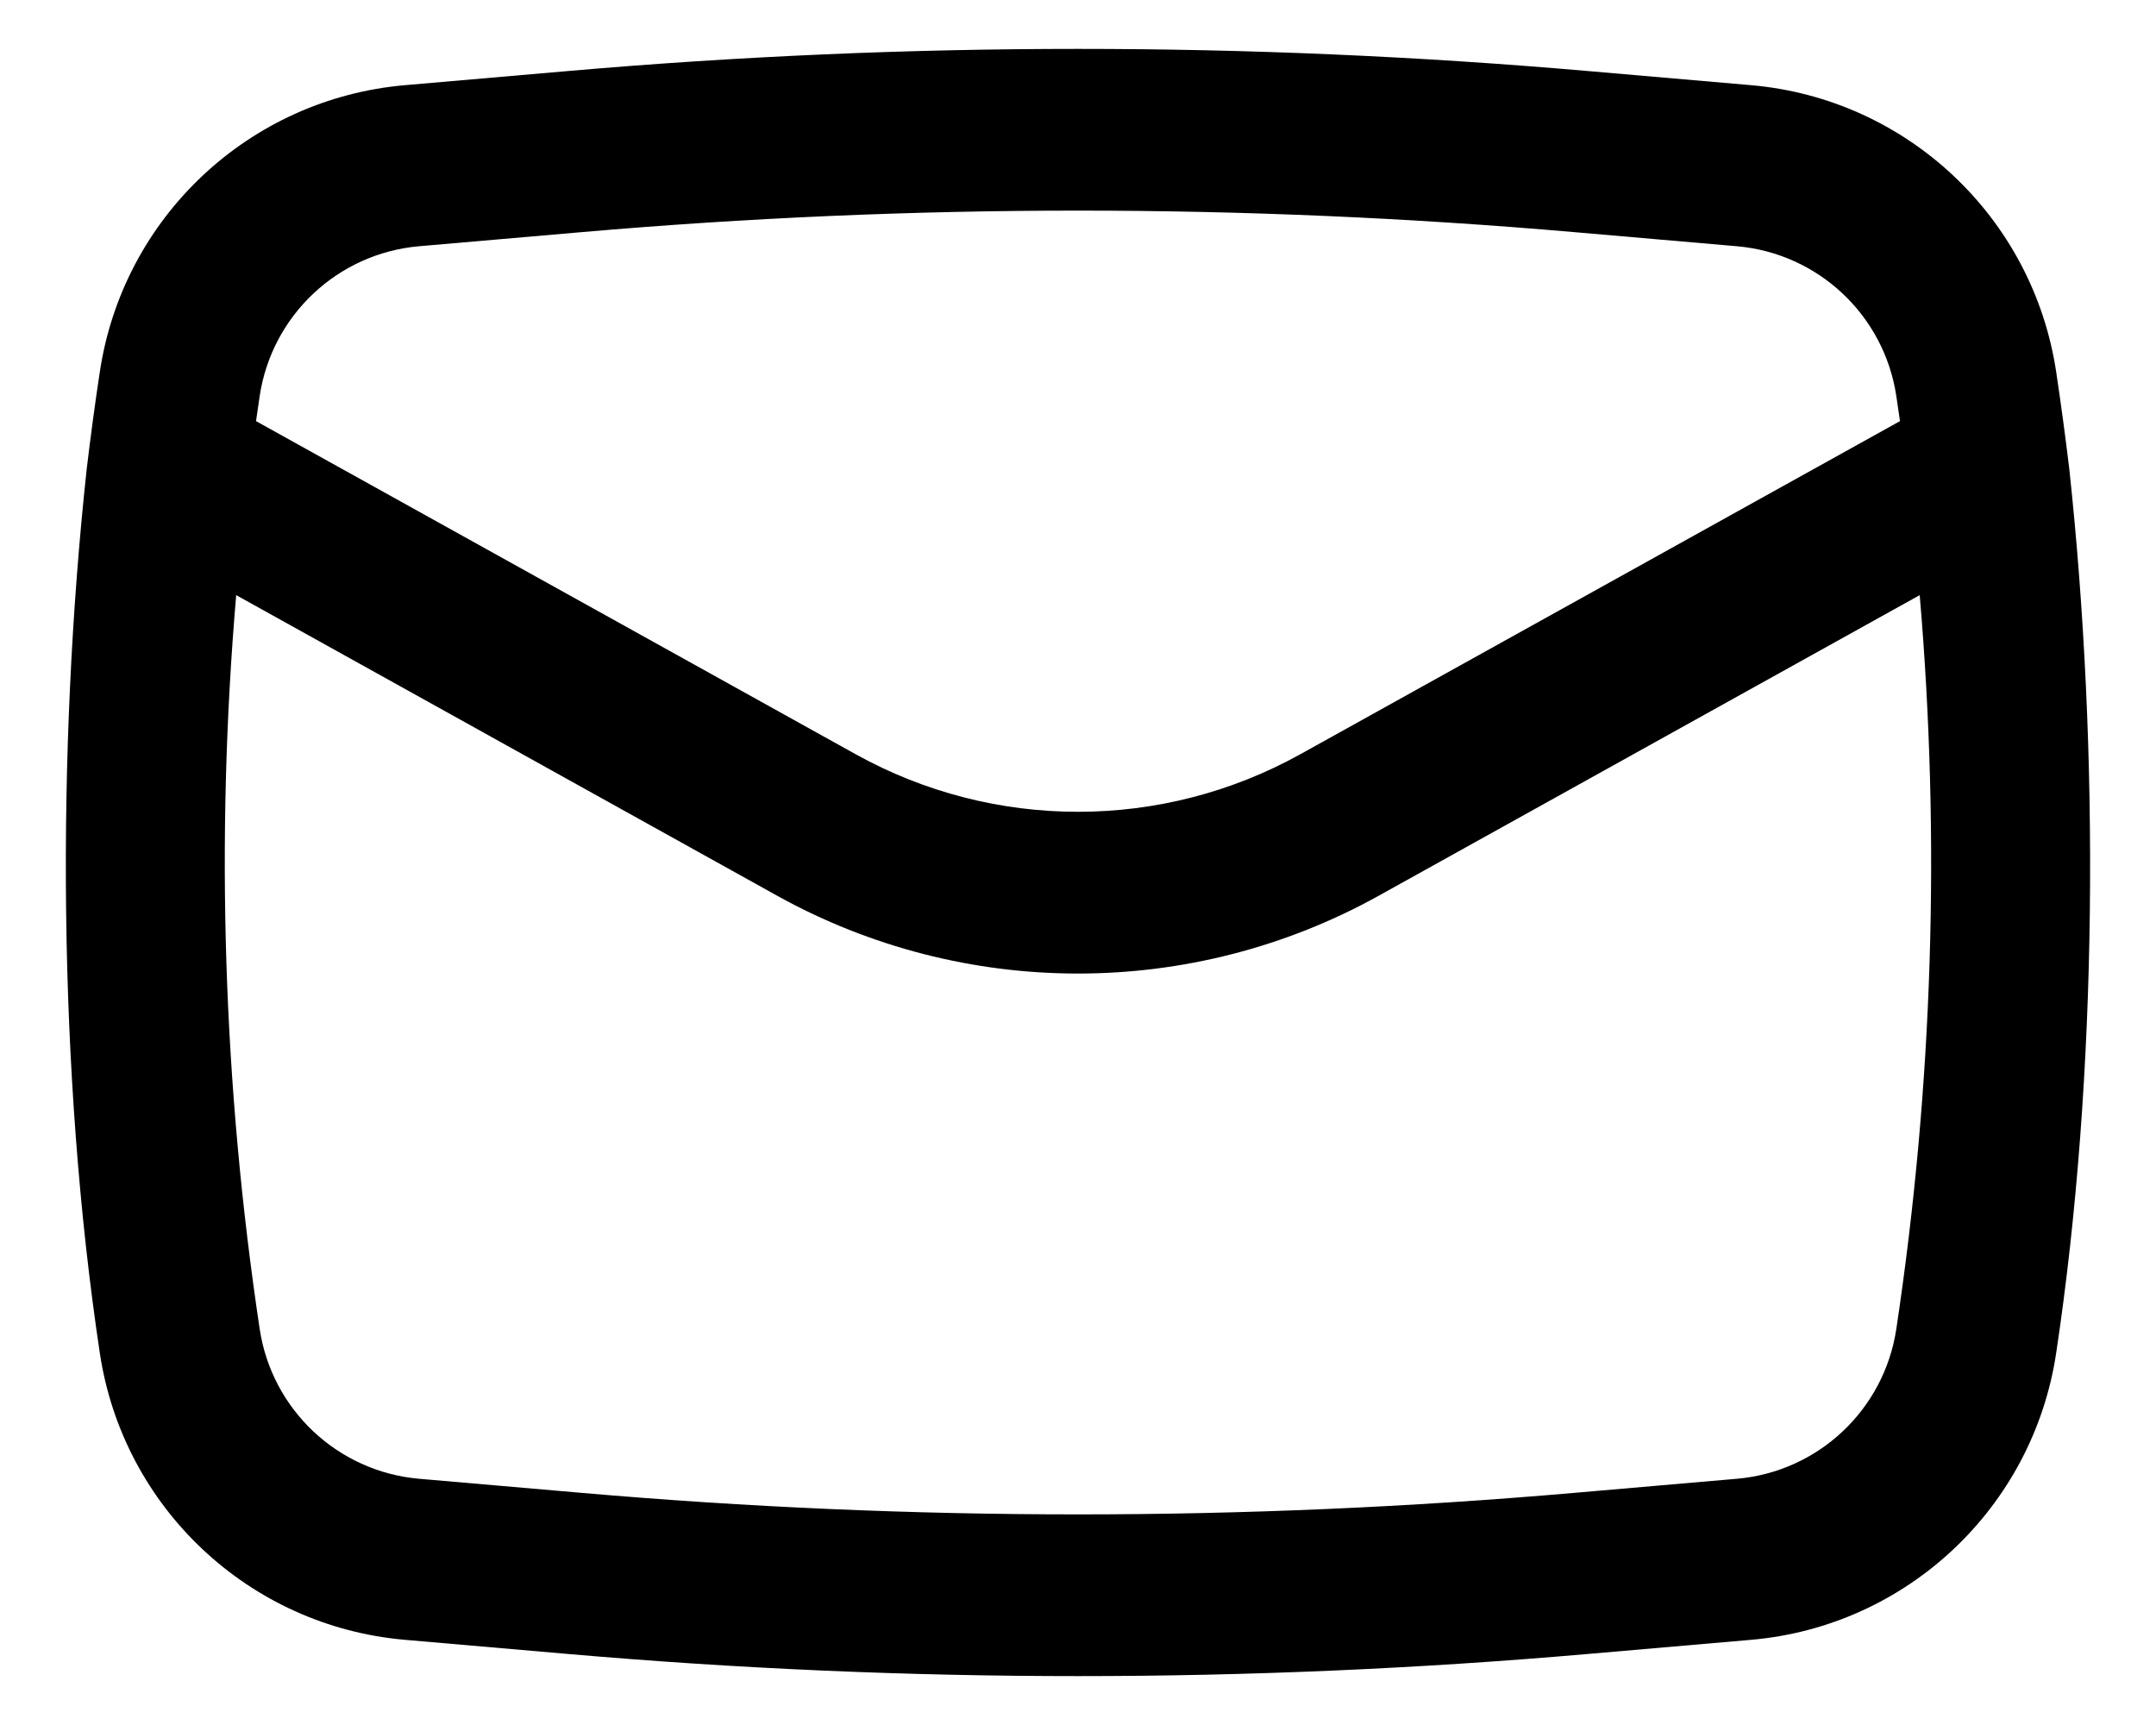 <svg width="20" height="16" viewBox="0 0 20 16" fill="none" xmlns="http://www.w3.org/2000/svg">
<path fill-rule="evenodd" clip-rule="evenodd" d="M0.804 4.353C0.523 6.956 0.536 9.958 0.926 12.55C1.141 13.985 2.312 15.085 3.757 15.21L5.267 15.341C8.416 15.615 11.583 15.615 14.732 15.341L16.243 15.21C17.688 15.085 18.858 13.985 19.074 12.55C19.464 9.958 19.476 6.956 19.196 4.353C19.16 4.052 19.119 3.75 19.074 3.449C18.858 2.015 17.688 0.915 16.243 0.79L14.732 0.659C11.583 0.385 8.416 0.385 5.267 0.659L3.757 0.79C2.312 0.915 1.141 2.015 0.926 3.449C0.88 3.75 0.84 4.052 0.804 4.353ZM5.397 2.153C8.46 1.887 11.54 1.887 14.602 2.153L16.113 2.284C16.867 2.35 17.478 2.924 17.591 3.673C17.602 3.75 17.614 3.828 17.625 3.906L12.064 6.995C10.78 7.708 9.219 7.708 7.936 6.995L2.375 3.906C2.386 3.828 2.397 3.75 2.409 3.673C2.522 2.924 3.133 2.35 3.887 2.284L5.397 2.153ZM17.808 5.52C18.002 7.788 17.93 10.072 17.591 12.327C17.478 13.076 16.867 13.65 16.113 13.716L14.602 13.847C11.54 14.113 8.46 14.113 5.397 13.847L3.887 13.716C3.133 13.65 2.522 13.076 2.409 12.327C2.07 10.072 1.997 7.788 2.191 5.52L7.207 8.307C8.944 9.271 11.056 9.271 12.792 8.307L17.808 5.52Z" fill="black"/>
</svg>
